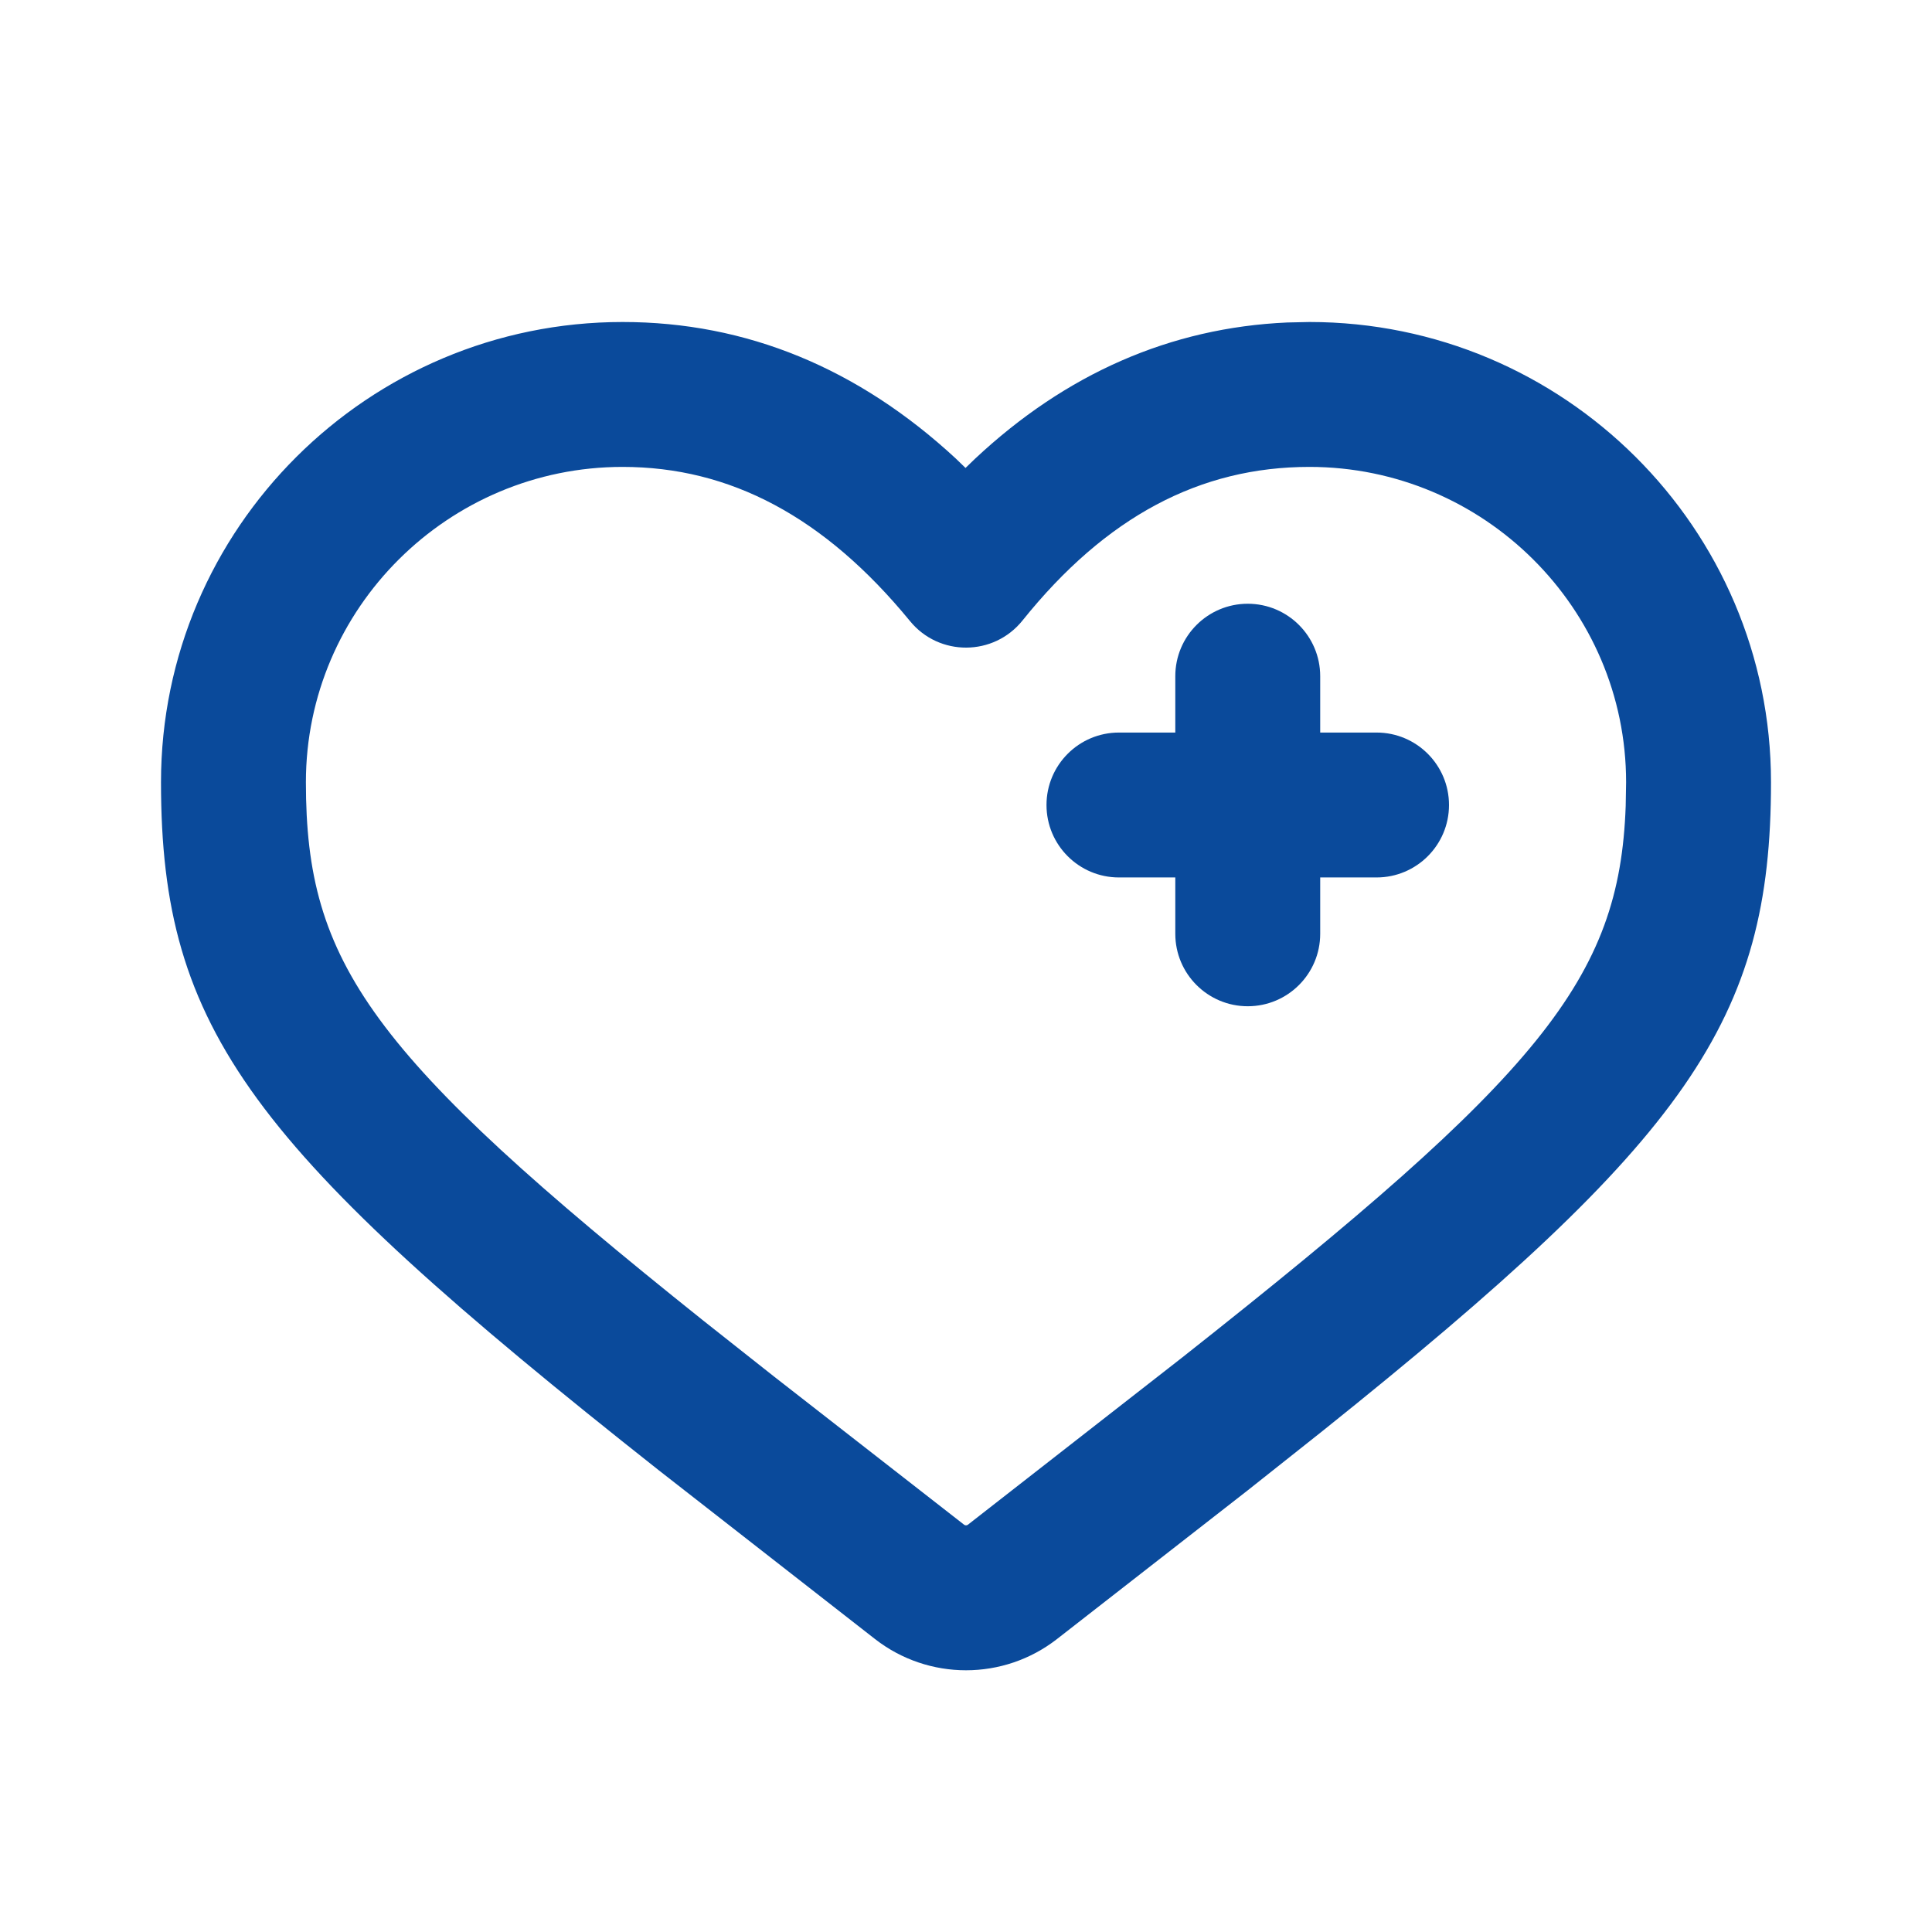 <svg width="24" height="24" viewBox="0 0 24 24" fill="none" xmlns="http://www.w3.org/2000/svg">
<path d="M15.5 7.5C15.997 7.5 16.4 7.903 16.4 8.4V9.1H17.1C17.597 9.1 18 9.503 18 10C18 10.497 17.597 10.9 17.1 10.9H16.4V11.6C16.4 12.097 15.997 12.5 15.5 12.5C15.003 12.5 14.6 12.097 14.6 11.6V10.9H13.9C13.403 10.9 13 10.497 13 10C13 9.503 13.403 9.1 13.9 9.1H14.6V8.4C14.6 7.903 15.003 7.5 15.5 7.5Z" fill="#0A4A9B"/>
<path fill-rule="evenodd" clip-rule="evenodd" d="M12.111 5.7C13.239 4.643 14.54 4.07 15.992 4.006L16.266 4C19.423 4 22 6.56 22 9.717C22 12.676 20.965 14.144 16.427 17.778L15.494 18.518L13.13 20.361C12.466 20.878 11.534 20.878 10.87 20.361L8.182 18.263C3.127 14.269 2 12.805 2 9.717C2 6.56 4.577 4 7.734 4C9.275 4 10.663 4.576 11.872 5.695L11.994 5.813L12.111 5.7ZM20.2 9.717C20.2 7.557 18.431 5.8 16.266 5.8C14.909 5.8 13.739 6.416 12.702 7.708C12.344 8.154 11.666 8.158 11.304 7.715C10.241 6.418 9.067 5.8 7.734 5.8C5.569 5.8 3.8 7.557 3.8 9.717C3.8 11.967 4.597 13.098 8.739 16.407L9.613 17.098L11.977 18.941C11.991 18.951 12.009 18.951 12.023 18.941L14.686 16.863C19.133 13.352 20.119 12.167 20.195 10.011L20.2 9.717Z" fill="#0A4A9B"/>
</svg>
